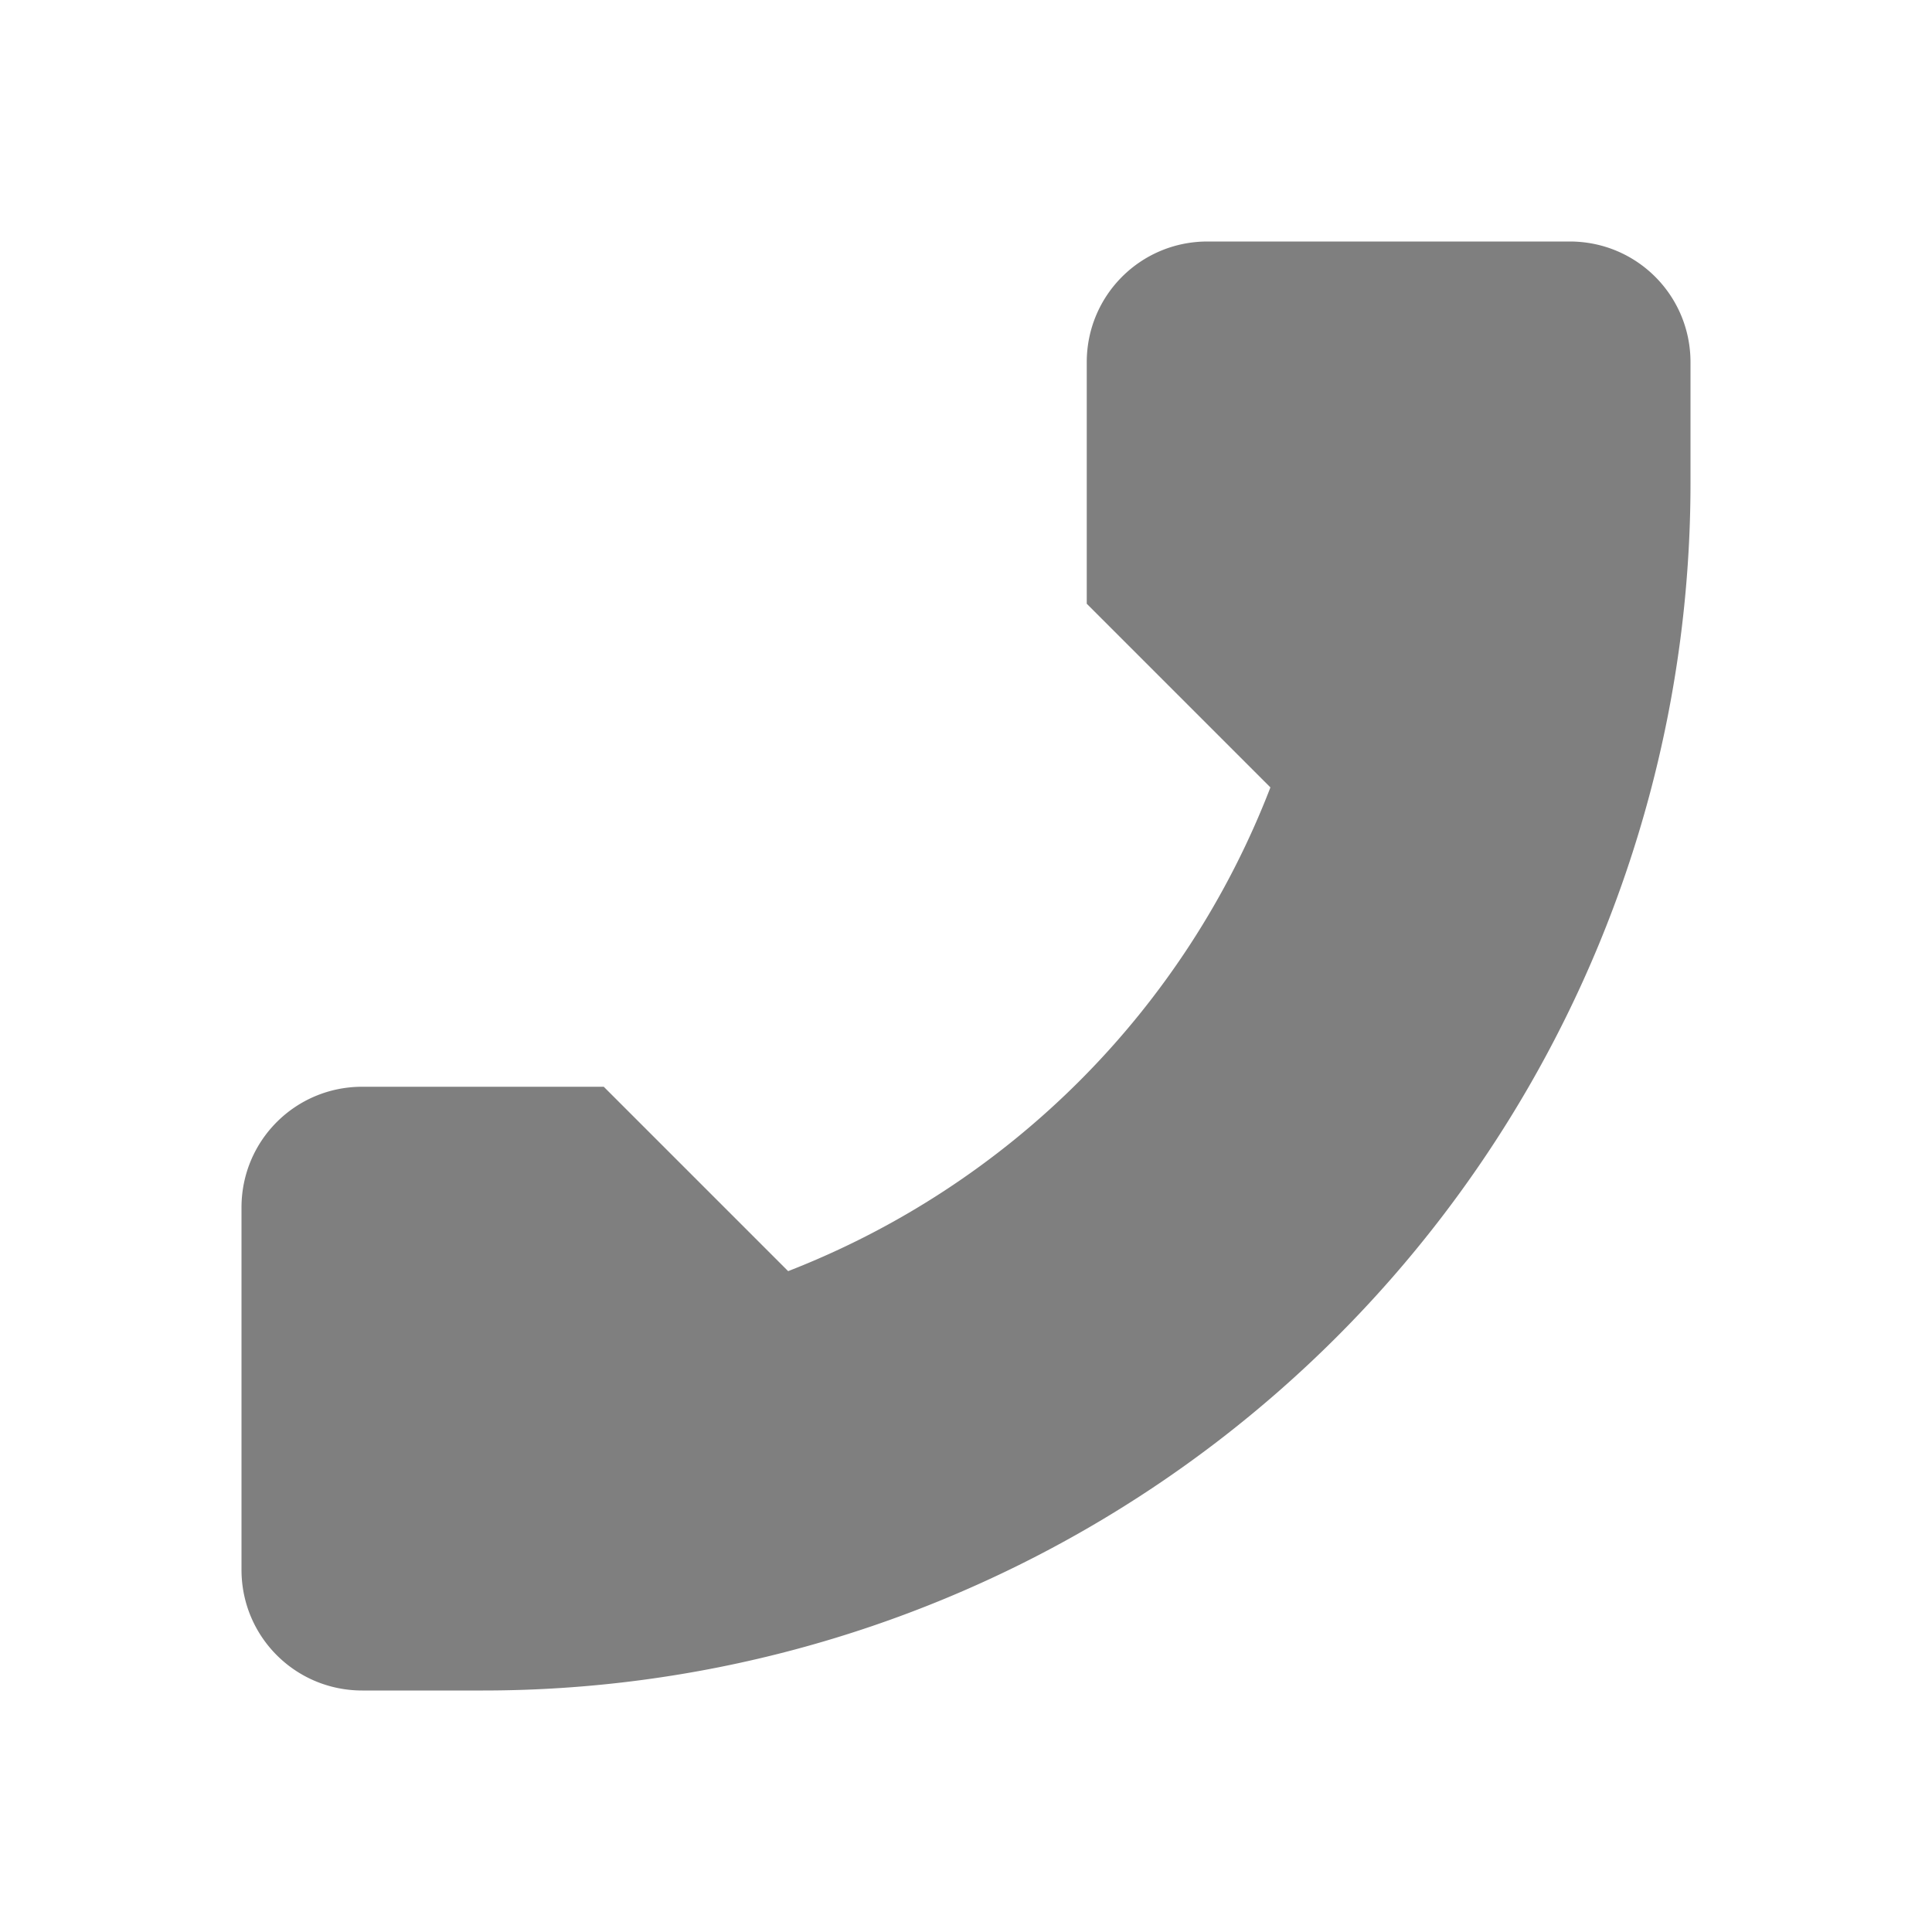 <?xml version="1.0" encoding="UTF-8" standalone="no"?>
<svg
   xmlns:osb="http://www.openswatchbook.org/uri/2009/osb"
   xmlns:dc="http://purl.org/dc/elements/1.1/"
   xmlns:cc="http://creativecommons.org/ns#"
   xmlns:rdf="http://www.w3.org/1999/02/22-rdf-syntax-ns#"
   xmlns:svg="http://www.w3.org/2000/svg"
   xmlns="http://www.w3.org/2000/svg"
   width="16"
   version="1.1"
   style="enable-background:new"
   id="svg7384"
   height="16">
  <title
     id="title8473">Paper Symbolic Icon Theme</title>
  <defs
     id="defs7386">
    <linearGradient
       osb:paint="solid"
       id="linearGradient6882">
      <stop
         style="stop-color:#7f7f7f;stop-opacity:1;"
         offset="0"
         id="stop6884" />
    </linearGradient>
    <linearGradient
       osb:paint="solid"
       id="linearGradient5606">
      <stop
         style="stop-color:#000000;stop-opacity:1;"
         offset="0"
         id="stop5608" />
    </linearGradient>
    <filter
       style="color-interpolation-filters:sRGB"
       id="filter7554">
      <feBlend
         mode="darken"
         in2="BackgroundImage"
         id="feBlend7556" />
    </filter>
  </defs>
  <g
     transform="translate(-745,-65)"
     style="display:inline"
     id="layer9" />
  <g
     transform="translate(-745,-65)"
     style="display:inline;filter:url(#filter7554)"
     id="layer10" />
  <g
     transform="translate(-504,-682)"
     style="display:inline"
     id="layer1" />
  <g
     transform="translate(-745,-65)"
     style="display:inline"
     id="layer14" />
  <g
     transform="translate(-745,-65)"
     style="display:inline"
     id="layer15" />
  <g
     transform="translate(-745,-65)"
     style="display:inline"
     id="g71291" />
  <g
     transform="translate(-504,-532)"
     style="display:inline"
     id="layer2" />
  <g
     transform="translate(-745,-65)"
     style="display:inline"
     id="layer12">
    <path
       style="opacity:1;fill:#7f7f7f;fill-opacity:1;stroke:none;stroke-width:2;stroke-linecap:round;stroke-linejoin:miter;stroke-miterlimit:4;stroke-dasharray:none;stroke-opacity:1"
       id="path8825"
       d="m 755,67 c -0.554,0 -1,0.446 -1,1 l 0,1 0,1 1.521,1.521 a 7,7 0 0 1 -3.994,4.006 L 750,74 l -2,0 c -0.554,0 -1,0.446 -1,1 l 0,3 c 0,0.554 0.446,1 1,1 l 1,0 a 10,10 0 0 0 10,-10 l 0,-1 c 0,-0.554 -0.446,-1 -1,-1 l -3,0 z" />
  </g>
</svg>
